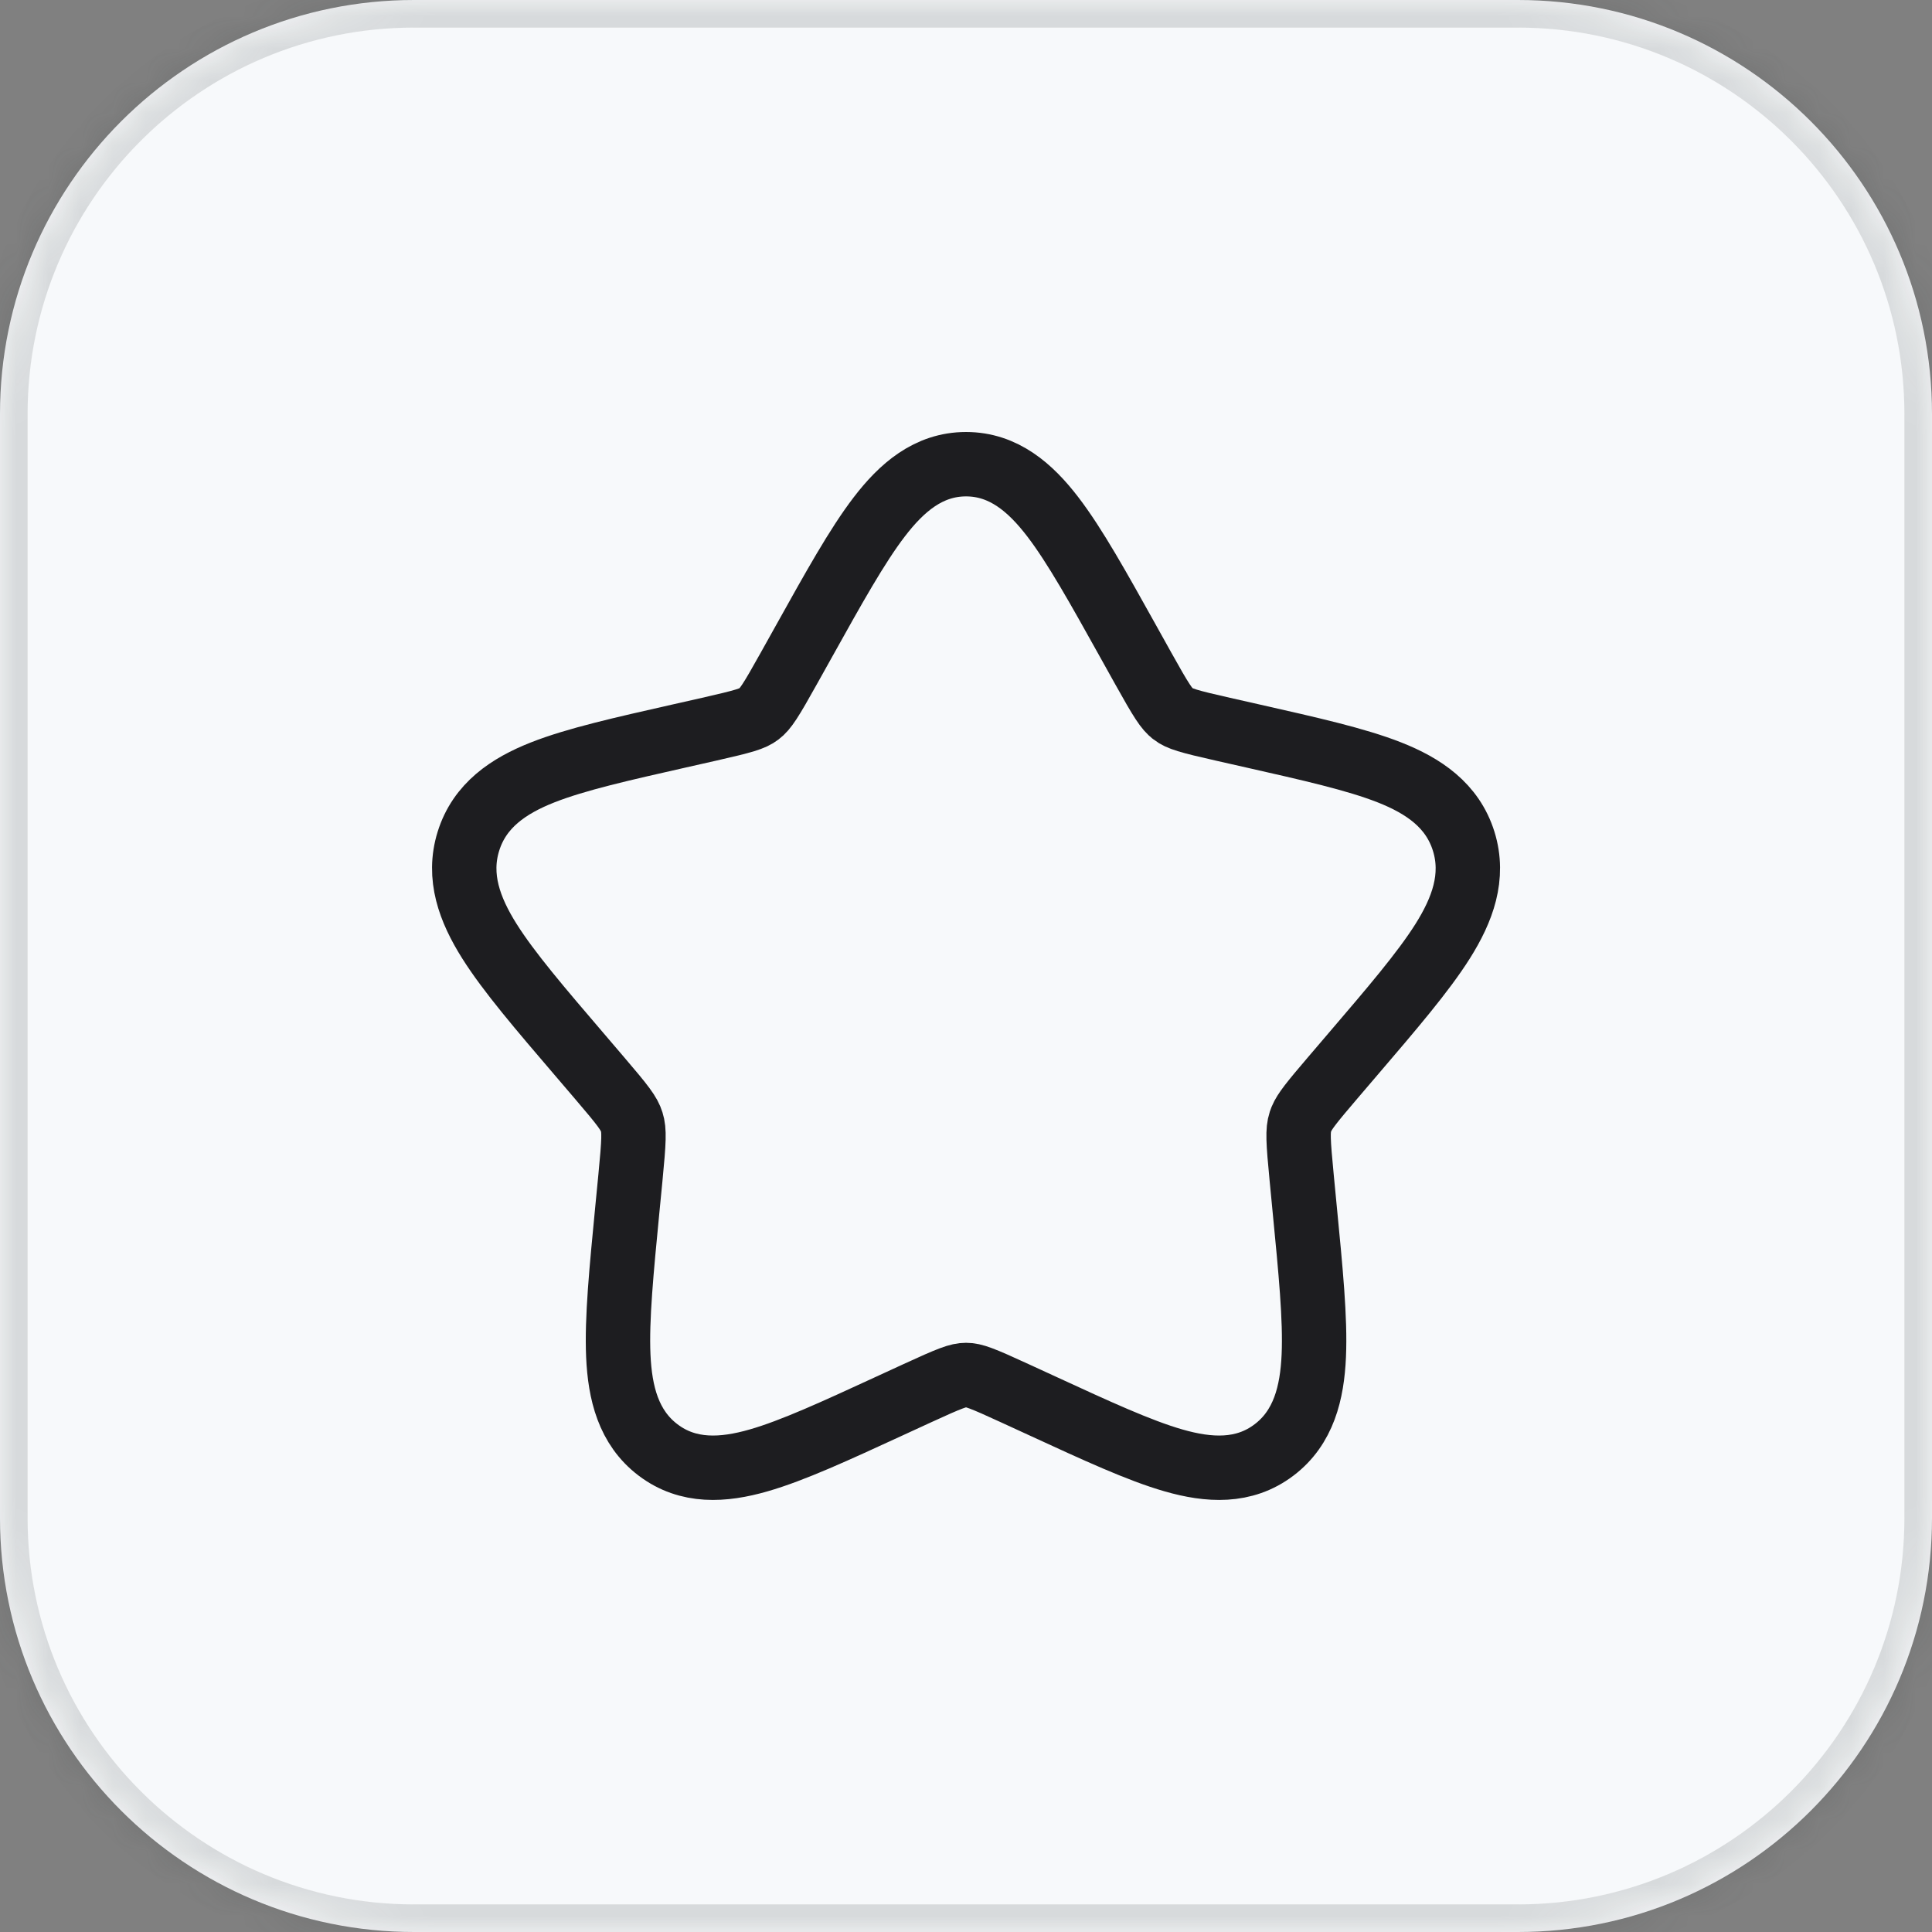 <svg width="60" height="60" viewBox="0 0 60 60" fill="none" xmlns="http://www.w3.org/2000/svg">
<rect x="0" y="0" width="60" height="60" fill="#808080" stroke="none"/>
<mask id="path-1-inside-1_1782_7929" fill="white">
<path d="M0 12.857C0 5.756 5.756 0 12.857 0H47.143C54.244 0 60 5.756 60 12.857V47.143C60 54.244 54.244 60 47.143 60H12.857C5.756 60 0 54.244 0 47.143V12.857Z"/>
</mask>
<path d="M0 12.857C0 5.756 5.756 0 12.857 0H47.143C54.244 0 60 5.756 60 12.857V47.143C60 54.244 54.244 60 47.143 60H12.857C5.756 60 0 54.244 0 47.143V12.857Z" fill="#F7F9FB"/>
<path d="M12.857 0V0.857H47.143V0V-0.857H12.857V0ZM60 12.857H59.143V47.143H60H60.857V12.857H60ZM47.143 60V59.143H12.857V60V60.857H47.143V60ZM0 47.143H0.857V12.857H0H-0.857V47.143H0ZM12.857 60V59.143C6.23 59.143 0.857 53.77 0.857 47.143H0H-0.857C-0.857 54.717 5.283 60.857 12.857 60.857V60ZM60 47.143H59.143C59.143 53.77 53.77 59.143 47.143 59.143V60V60.857C54.717 60.857 60.857 54.717 60.857 47.143H60ZM47.143 0V0.857C53.77 0.857 59.143 6.23 59.143 12.857H60H60.857C60.857 5.283 54.717 -0.857 47.143 -0.857V0ZM12.857 0V-0.857C5.283 -0.857 -0.857 5.283 -0.857 12.857H0H0.857C0.857 6.23 6.23 0.857 12.857 0.857V0Z" fill="#27282D" fill-opacity="0.15" mask="url(#path-1-inside-1_1782_7929)"/>
<path d="M30.001 14.416C31.171 14.416 32.006 15.15 32.696 16.051C33.386 16.951 34.119 18.272 35.026 19.899L35.504 20.757C36.072 21.776 36.229 22.016 36.432 22.17L36.433 22.171C36.629 22.32 36.882 22.399 37.986 22.648L38.914 22.858C40.673 23.256 42.111 23.578 43.149 23.987C44.207 24.404 45.109 25.01 45.456 26.126C45.8 27.231 45.417 28.255 44.804 29.229C44.197 30.192 43.221 31.33 42.02 32.734L41.387 33.475C40.732 34.241 40.517 34.514 40.419 34.745L40.383 34.843C40.3 35.108 40.312 35.411 40.425 36.578L40.52 37.565C40.702 39.441 40.852 40.957 40.801 42.105C40.75 43.254 40.489 44.33 39.567 45.029C38.63 45.741 37.534 45.667 36.45 45.356C35.38 45.05 34.037 44.428 32.39 43.67L31.52 43.27C30.482 42.791 30.236 42.702 30.001 42.702C29.766 42.702 29.52 42.792 28.482 43.27L27.613 43.67C25.966 44.428 24.623 45.05 23.553 45.356C22.469 45.667 21.373 45.741 20.436 45.029C19.514 44.33 19.253 43.254 19.202 42.105C19.151 40.957 19.301 39.441 19.482 37.565L19.578 36.578C19.691 35.411 19.702 35.108 19.619 34.843C19.538 34.582 19.365 34.35 18.616 33.475L17.983 32.734C16.782 31.33 15.806 30.192 15.199 29.229C14.586 28.255 14.203 27.231 14.547 26.126C14.894 25.01 15.796 24.404 16.854 23.987C17.892 23.578 19.329 23.256 21.088 22.858L22.017 22.648C23.121 22.398 23.374 22.32 23.57 22.171C23.773 22.017 23.93 21.776 24.498 20.757L24.977 19.899C25.884 18.272 26.617 16.951 27.307 16.051C27.997 15.15 28.831 14.416 30.001 14.416Z" stroke="#1D1D20" stroke-width="2"/>
</svg>
